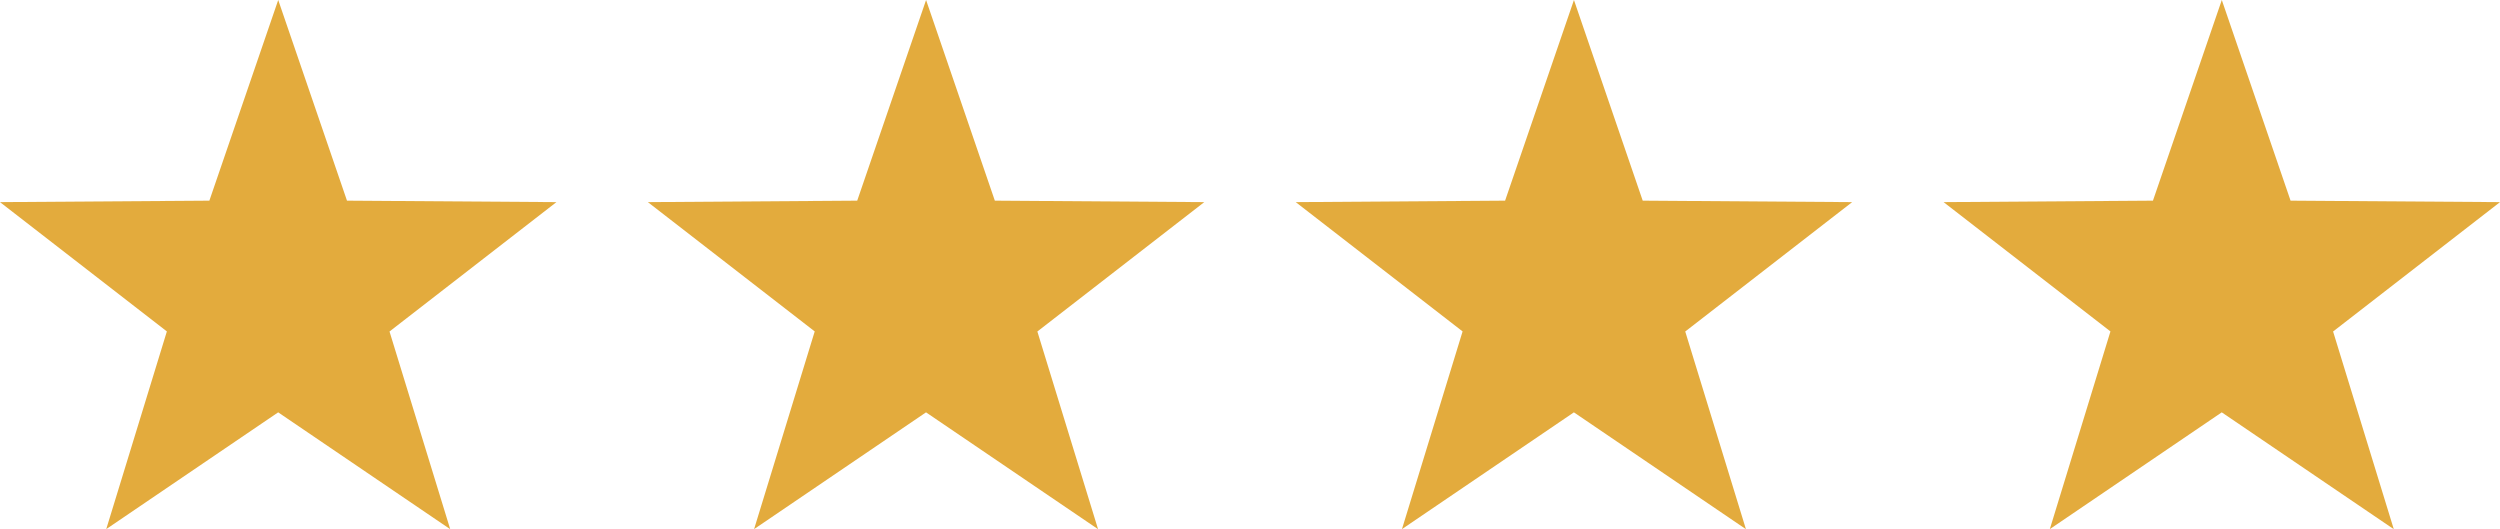 <?xml version="1.0" encoding="UTF-8"?>
<svg xmlns="http://www.w3.org/2000/svg" width="108.817" height="23.034" viewBox="0 0 108.817 23.034">
  <g id="Group_549" data-name="Group 549" transform="translate(-1014.926 -1977.172)">
    <g id="Group_545" data-name="Group 545" transform="translate(1071.325 1977.172)">
      <path id="Path_971" data-name="Path 971" d="M-2.283-2.188l-9.113.064v0l7.263,5.628-2.639,8.605L.712,7.026,8.2,12.112,5.558,3.507l7.265-5.631L3.707-2.188.714-10.922Z" transform="translate(11.396 10.922)" fill="#e3ab3d"></path>
    </g>
    <g id="Group_546" data-name="Group 546" transform="translate(1043.125 1977.172)">
      <path id="Path_972" data-name="Path 972" d="M-2.283-2.188l-9.113.064v0l7.263,5.628-2.639,8.605L.712,7.026,8.2,12.112,5.558,3.507l7.265-5.631L3.707-2.188.714-10.922Z" transform="translate(11.396 10.922)" fill="#e3ab3d"></path>
    </g>
    <g id="Group_547" data-name="Group 547" transform="translate(1014.926 1977.172)">
      <path id="Path_973" data-name="Path 973" d="M-2.283-2.188l-9.113.064v0l7.263,5.628-2.639,8.605L.712,7.026,8.2,12.112,5.558,3.507l7.265-5.631L3.707-2.188.714-10.922Z" transform="translate(11.396 10.922)" fill="#e3ab3d"></path>
    </g>
    <g id="Group_548" data-name="Group 548" transform="translate(1099.524 1977.172)">
      <path id="Path_974" data-name="Path 974" d="M-2.283-2.188l-9.113.064v0l7.263,5.628-2.639,8.605L.712,7.026,8.2,12.112,5.558,3.507l7.265-5.631L3.707-2.188.714-10.922Z" transform="translate(11.396 10.922)" fill="#e3ab3d"></path>
    </g>
  </g>
</svg>
